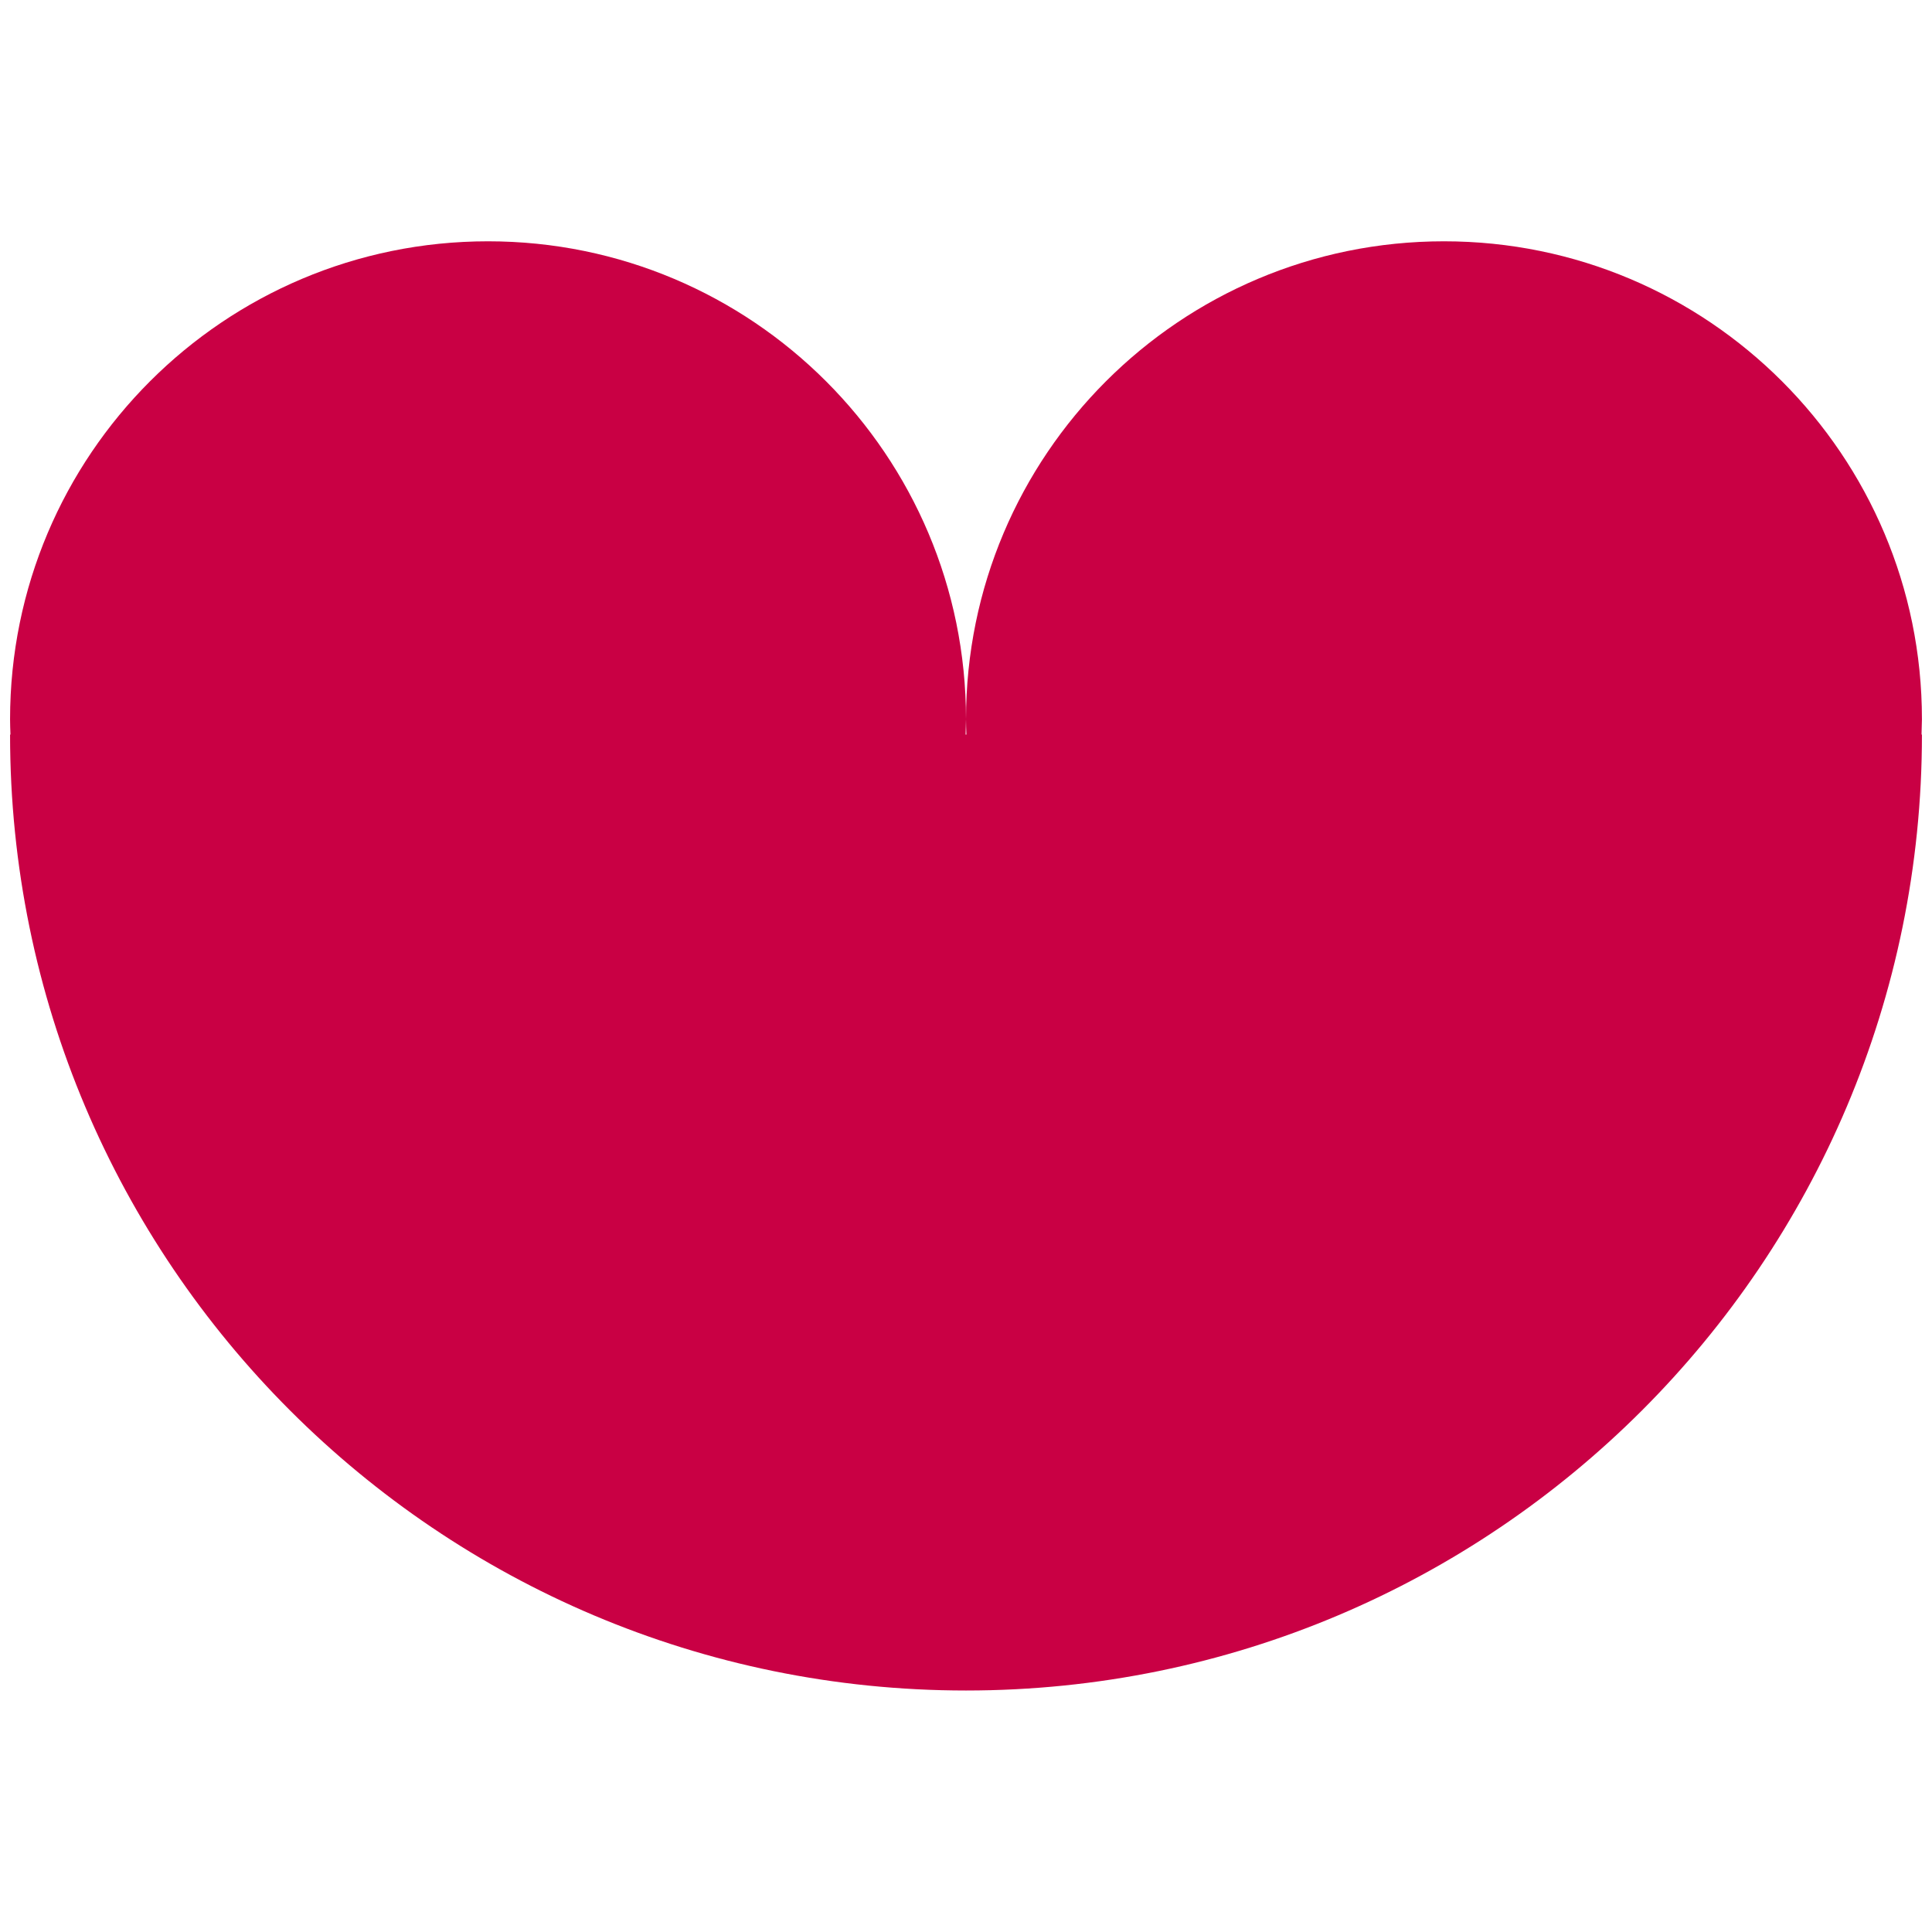<svg xmlns="http://www.w3.org/2000/svg" viewBox="0 0 96 96">
	<style>
		.theme {
			fill: #c90044;
		}

		@media (prefers-color-scheme: dark) {
			.theme {
				fill: #c90044;
			}
		}
	</style>
	<path class="theme" d="m95.5,35.74c0-13.12-10.63-23.75-23.75-23.75-13.12,0-23.75,10.63-23.75,23.75,0,.26.01.51.02.76h-.04c0-.25.02-.51.02-.76,0-13.12-10.63-23.75-23.75-23.75-13.12,0-23.75,10.63-23.75,23.75,0,.26.01.51.02.76h-.02c0,26.23,21.27,47.5,47.5,47.5s47.5-21.27,47.5-47.5h-.02c0-.25.02-.51.02-.76Z"/>
</svg>
